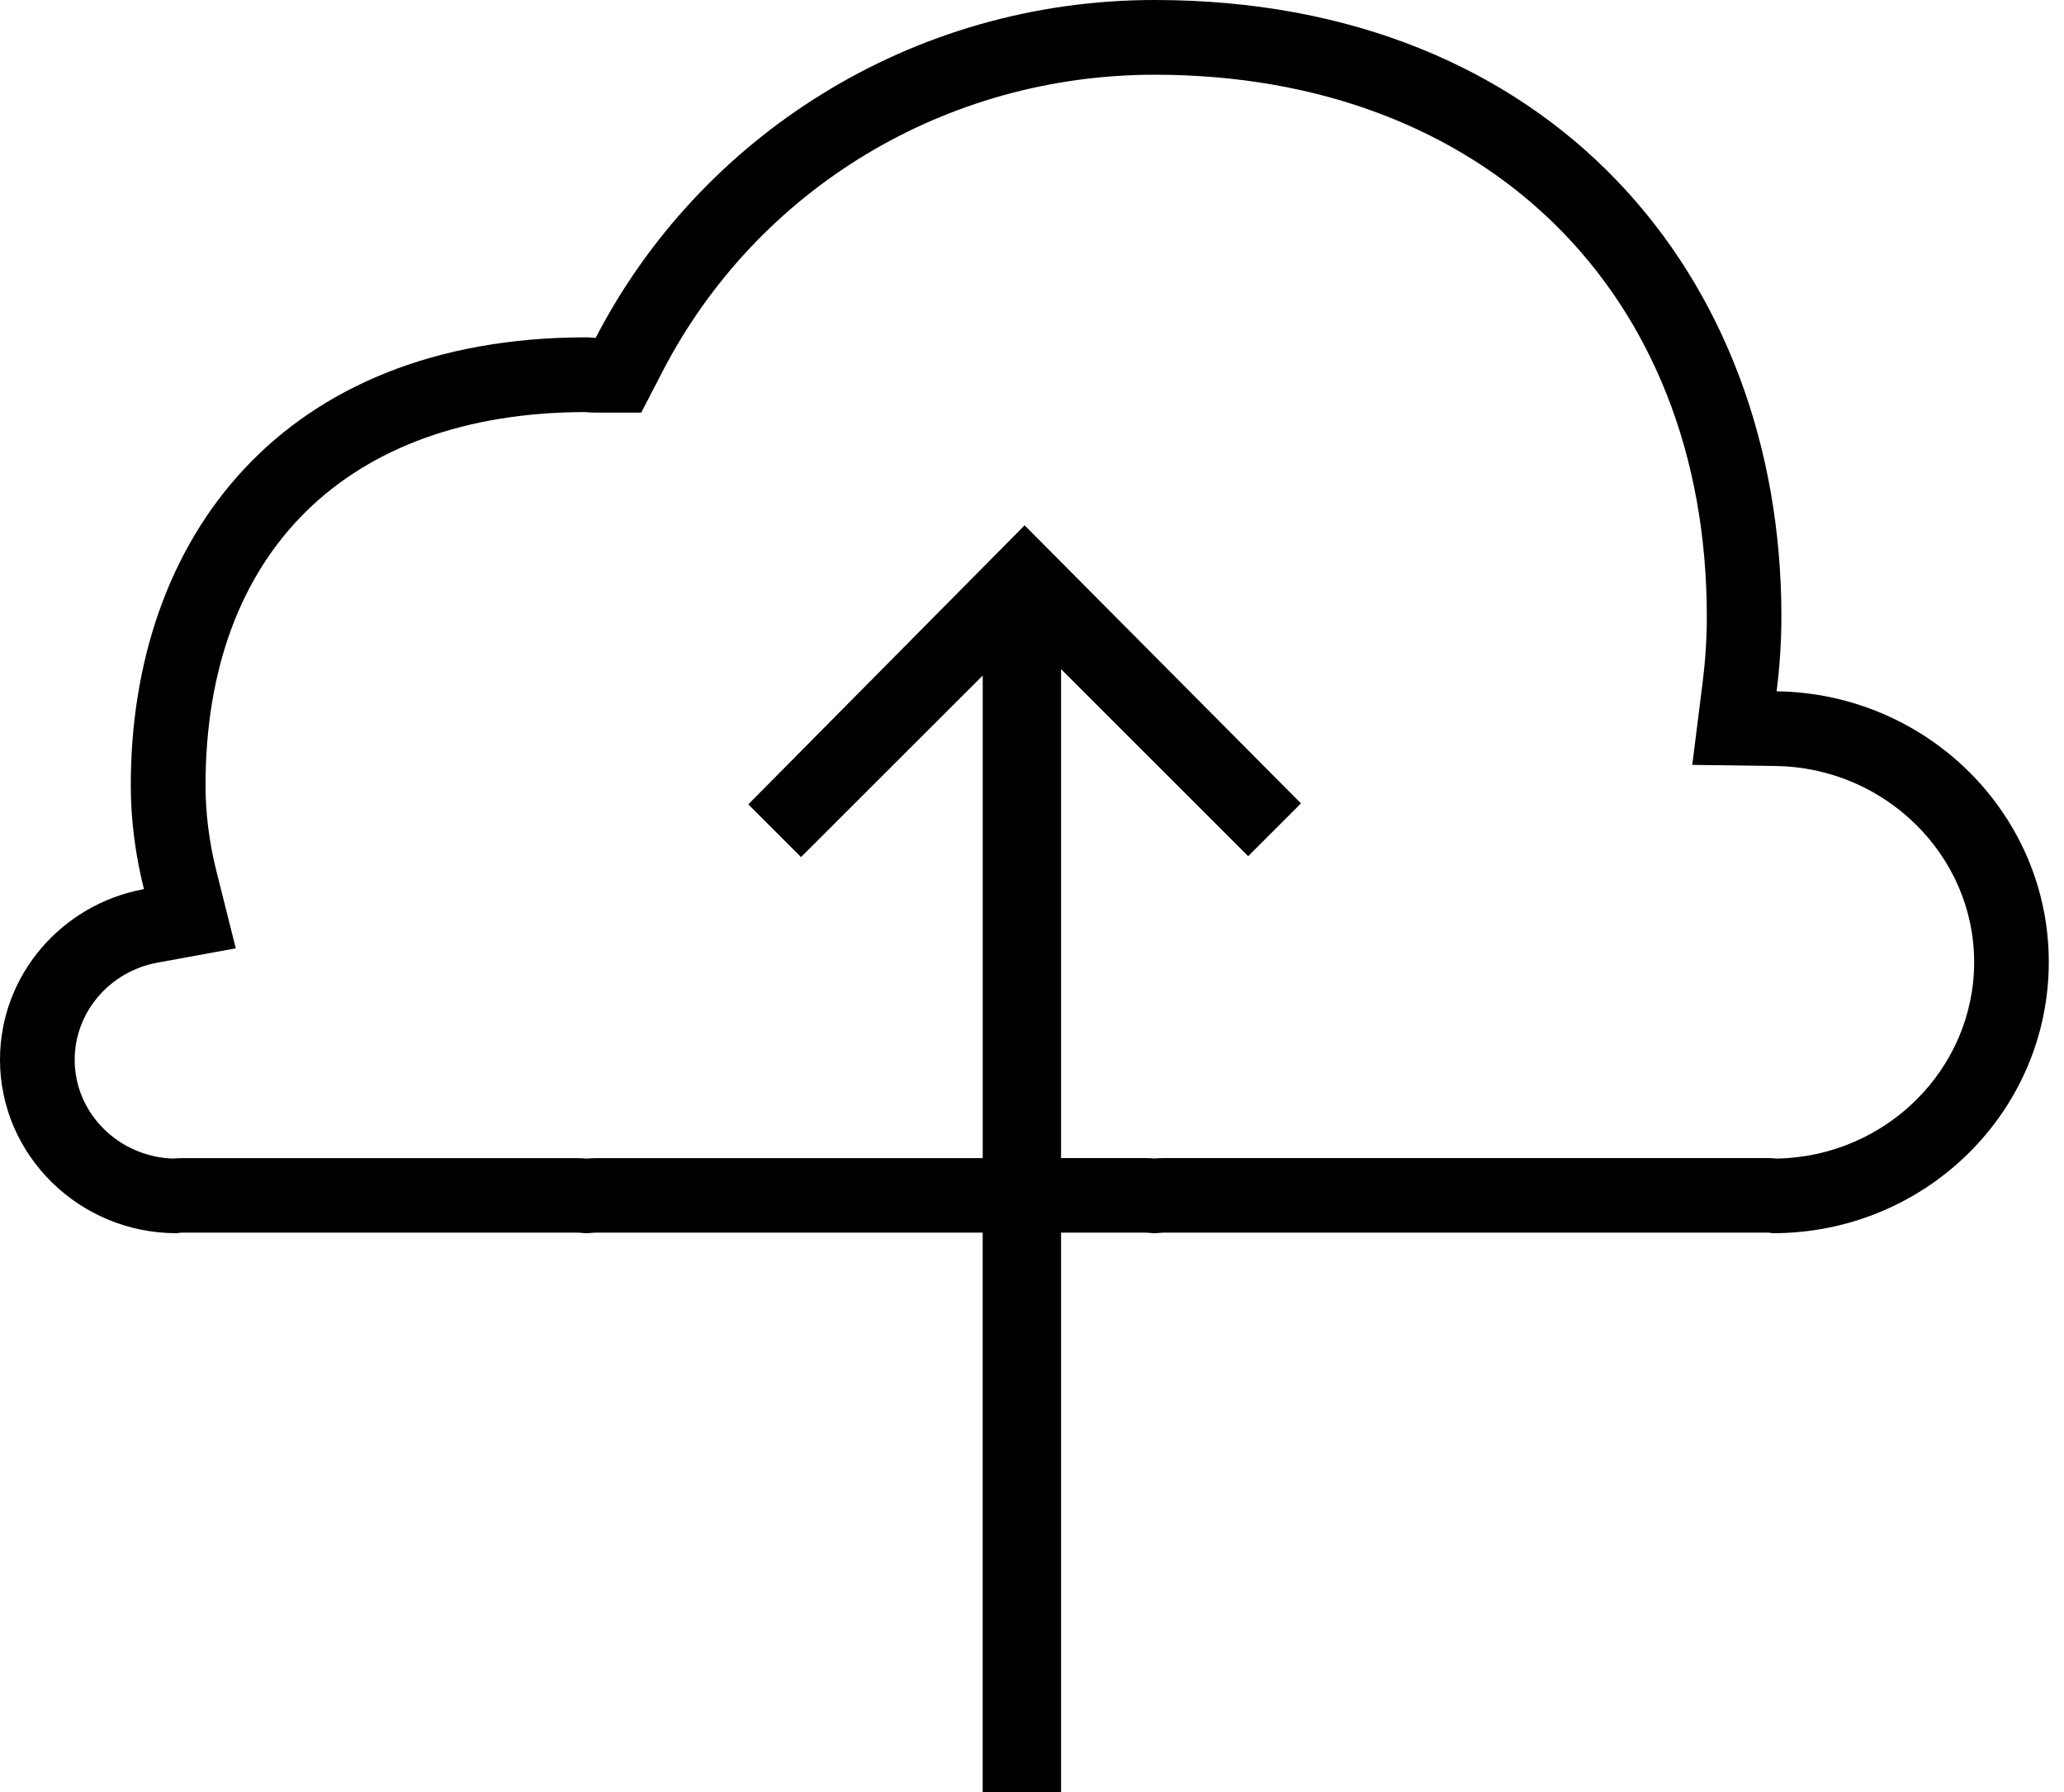 <?xml version="1.0" encoding="UTF-8"?><svg width="38" height="33" viewBox="0 0 38 33" fill="none" xmlns="http://www.w3.org/2000/svg">
<path fill-rule="evenodd" clip-rule="evenodd" d="M32.797 11.35C32.797 11.817 32.767 12.273 32.709 12.73C35.476 12.768 37.719 14.985 37.72 17.714C37.72 20.473 35.448 22.709 32.641 22.709C32.627 22.709 32.614 22.706 32.599 22.704C32.585 22.701 32.57 22.699 32.555 22.699H21.424C21.395 22.699 21.368 22.701 21.341 22.704C21.314 22.706 21.288 22.709 21.259 22.709C21.231 22.709 21.202 22.706 21.173 22.704C21.144 22.701 21.115 22.699 21.085 22.699H19.535V33H18.092V22.699H10.968C10.939 22.699 10.91 22.701 10.882 22.704C10.853 22.706 10.824 22.709 10.795 22.709C10.765 22.709 10.738 22.706 10.712 22.704C10.685 22.701 10.659 22.699 10.63 22.699H3.338C3.323 22.699 3.309 22.701 3.294 22.704C3.279 22.706 3.264 22.709 3.249 22.709C1.46 22.709 0 21.273 0 19.514C0 17.953 1.142 16.649 2.65 16.373C2.496 15.755 2.408 15.118 2.408 14.461C2.408 9.904 5.199 6.212 10.794 6.212C10.823 6.212 10.852 6.214 10.881 6.217C10.91 6.219 10.939 6.222 10.967 6.222C12.874 2.531 16.762 0 21.259 0C28.562 0 32.797 5.081 32.797 11.35ZM32.555 21.326C32.609 21.326 32.663 21.329 32.716 21.335C34.724 21.296 36.345 19.687 36.346 17.717C36.346 15.753 34.707 14.133 32.692 14.106L31.156 14.085L31.348 12.559C31.398 12.156 31.424 11.761 31.424 11.352C31.424 5.385 27.34 1.376 21.26 1.376C17.41 1.376 13.935 3.475 12.191 6.854L11.806 7.598H10.969C10.9 7.598 10.834 7.594 10.765 7.588C6.393 7.599 3.784 10.167 3.784 14.463C3.784 14.979 3.851 15.511 3.984 16.041L4.341 17.463L2.898 17.727C2.017 17.889 1.375 18.641 1.375 19.516C1.375 20.497 2.18 21.3 3.182 21.335C3.234 21.33 3.287 21.327 3.339 21.327H10.631C10.69 21.327 10.745 21.33 10.799 21.335C10.862 21.33 10.915 21.327 10.969 21.327H18.093V12.44L14.748 15.783L13.777 14.812L18.864 9.674L23.952 14.794L22.98 15.766L19.535 12.322V21.326H21.085C21.143 21.326 21.199 21.328 21.257 21.333C21.314 21.328 21.367 21.326 21.424 21.326H32.555Z" fill="black"/>
</svg>
